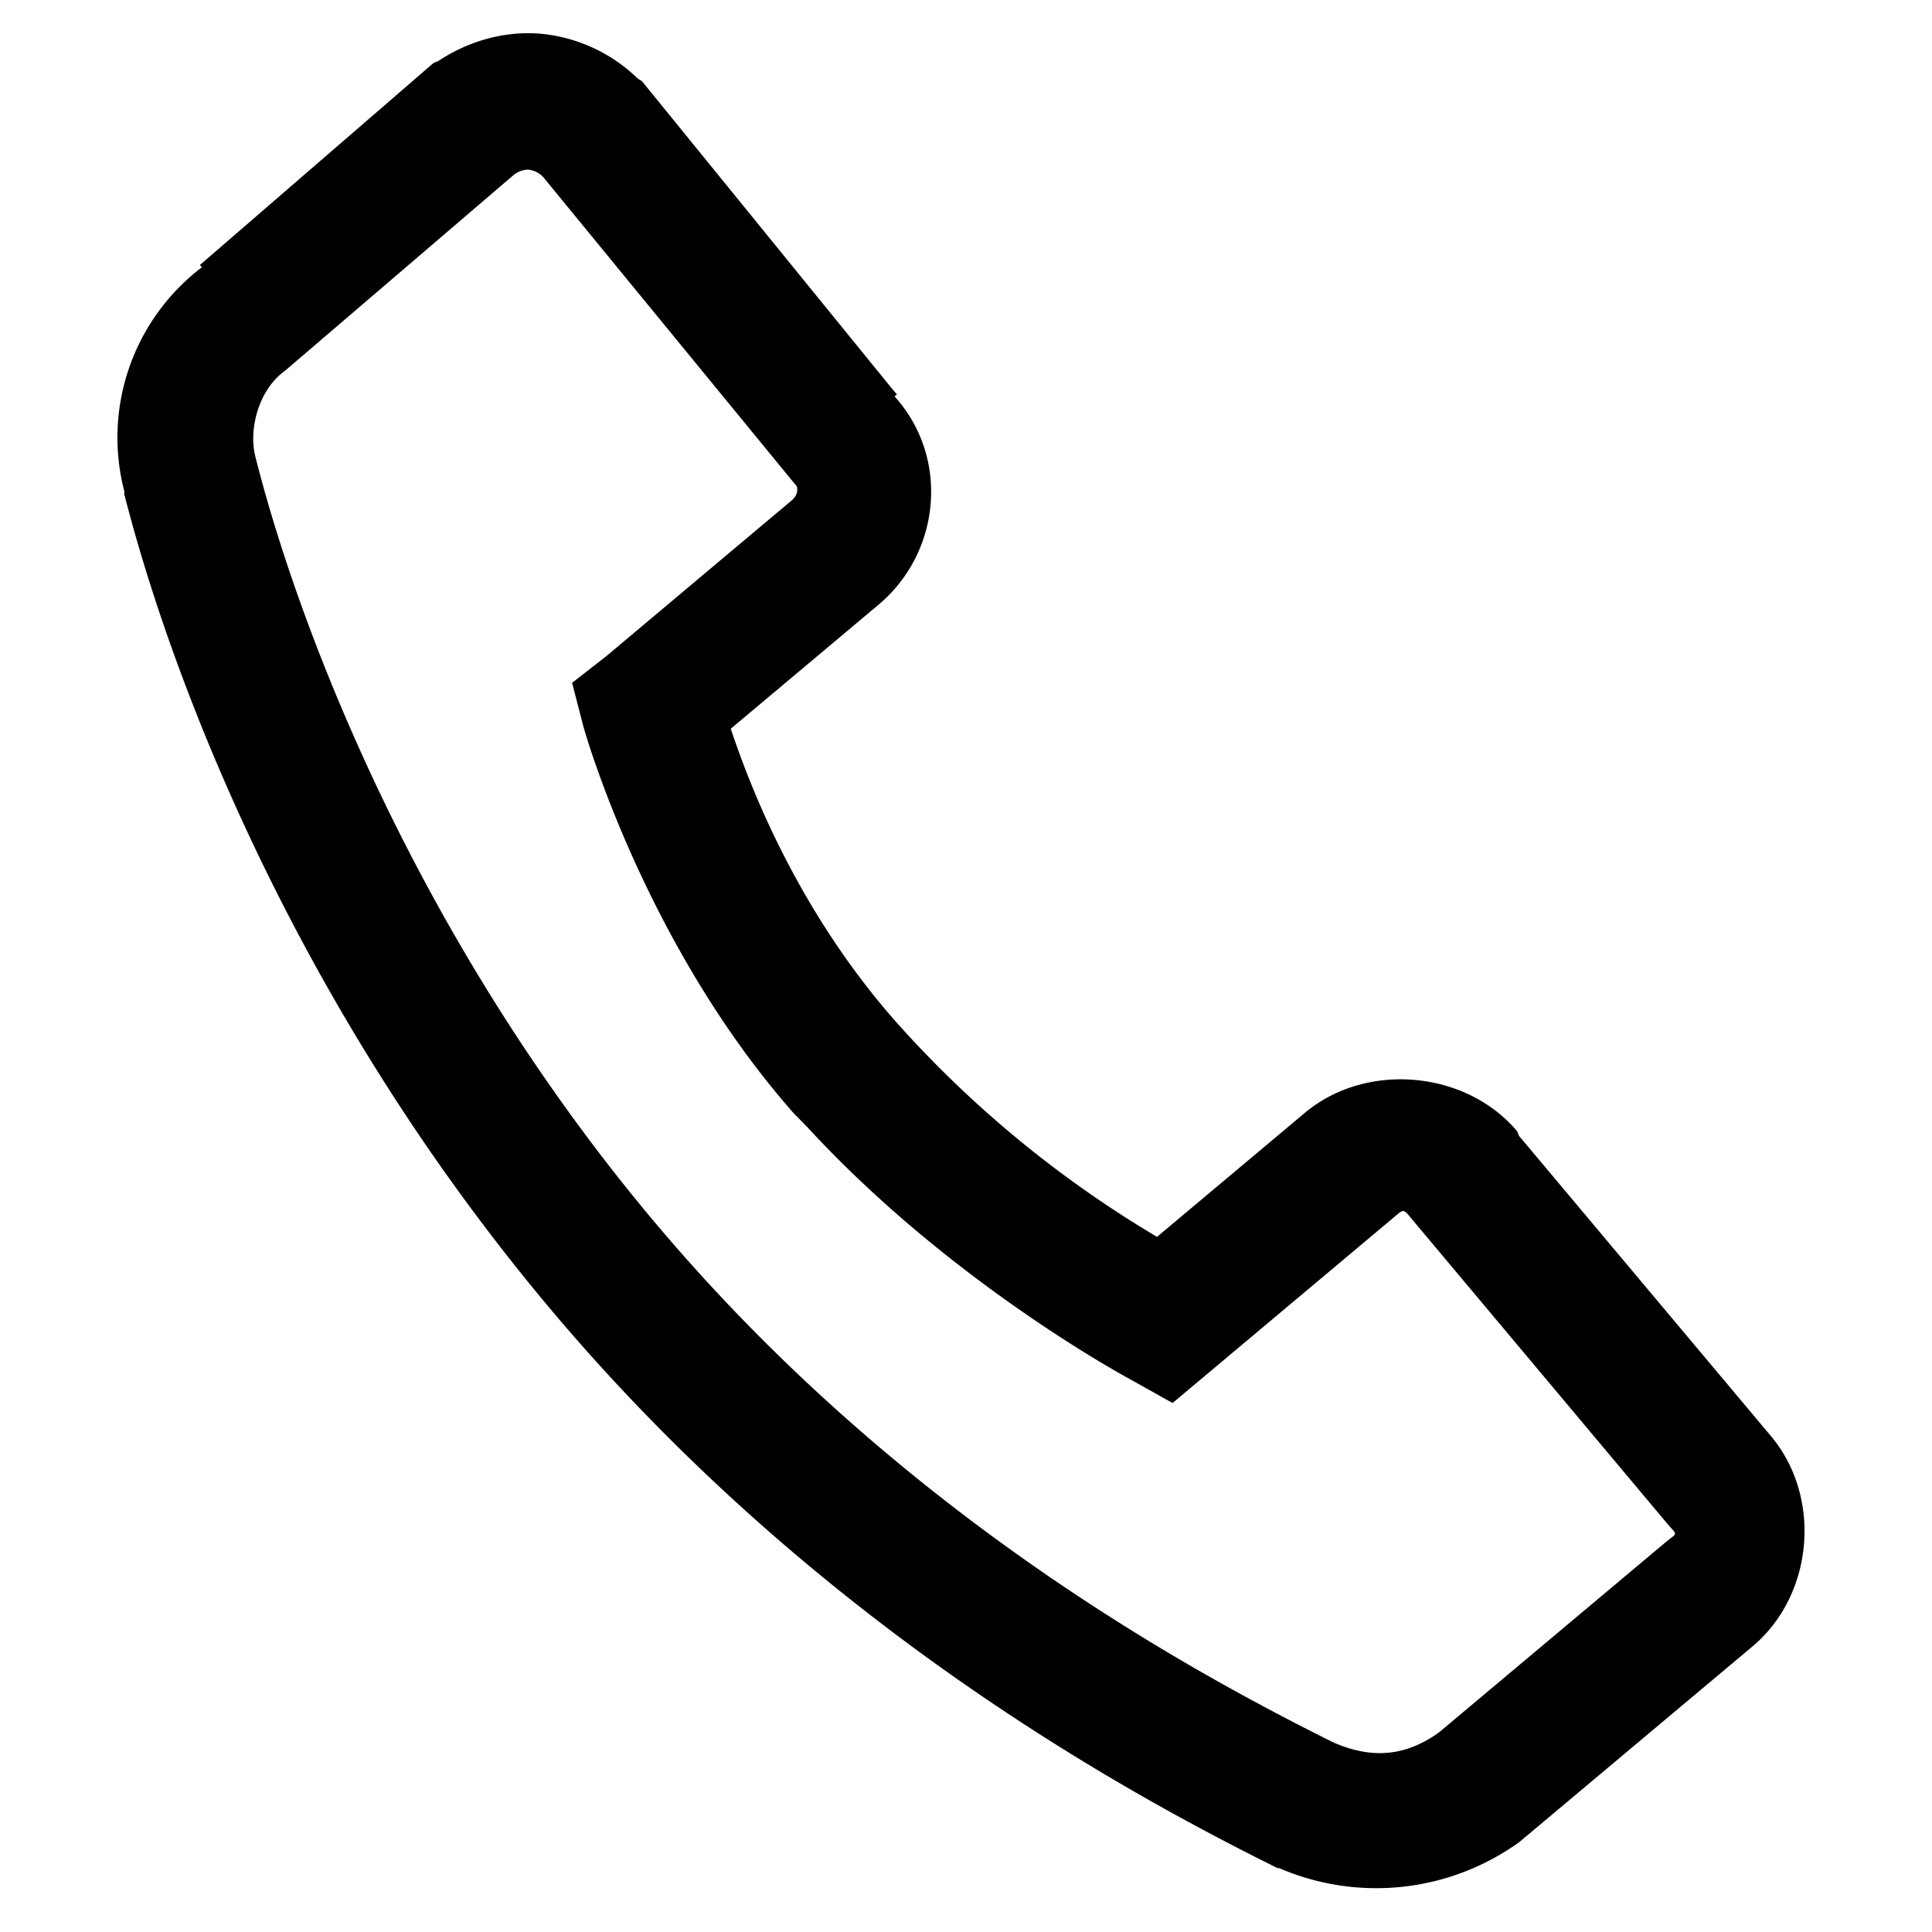 <svg width="25" height="25" fill="none" xmlns="http://www.w3.org/2000/svg"><path d="M7.002.437c-.46-.04-.928.086-1.333.354l-.057.023-.03.025-2.995 2.59.025.03A2.767 2.767 0 001.61 6.363c.002.007-.006.02-.003.027.56 2.199 2.105 6.485 5.503 10.534 3.41 4.064 7.424 6.26 9.419 7.248l.027.003a3.17 3.17 0 003.103-.338l3.019-2.533c.791-.664.902-1.93.238-2.721l-3.26-3.885-.023-.058c-.665-.791-1.956-.904-2.748-.24l-1.913 1.605a14.283 14.283 0 01-3.383-2.788c-1.32-1.5-1.917-3.145-2.133-3.787l1.912-1.605c.804-.674.925-1.902.208-2.695l.03-.026-.075-.089-3.2-3.935-.025-.03-.053-.033a2.08 2.08 0 00-1.251-.58zm-.154 1.76c.071.01.137.045.185.099l3.203 3.907.075.09c-.006-.008.044.09-.072.187L7.85 8.487l-.447.349.146.565s.773 2.793 2.719 5.002l.178.181c1.88 2.044 4.199 3.275 4.199 3.275l.528.296 2.84-2.383c.164-.137.136-.14.274.024l3.285 3.917c.138.164.143.11-.022.246l-2.929 2.458c-.435.312-.871.347-1.367.13-1.924-.957-5.648-2.997-8.798-6.75C5.279 12.01 3.808 7.904 3.31 5.93c-.103-.37.039-.89.375-1.13l.06-.051 2.904-2.487a.309.309 0 01.198-.067z" fill="#000"/></svg>
